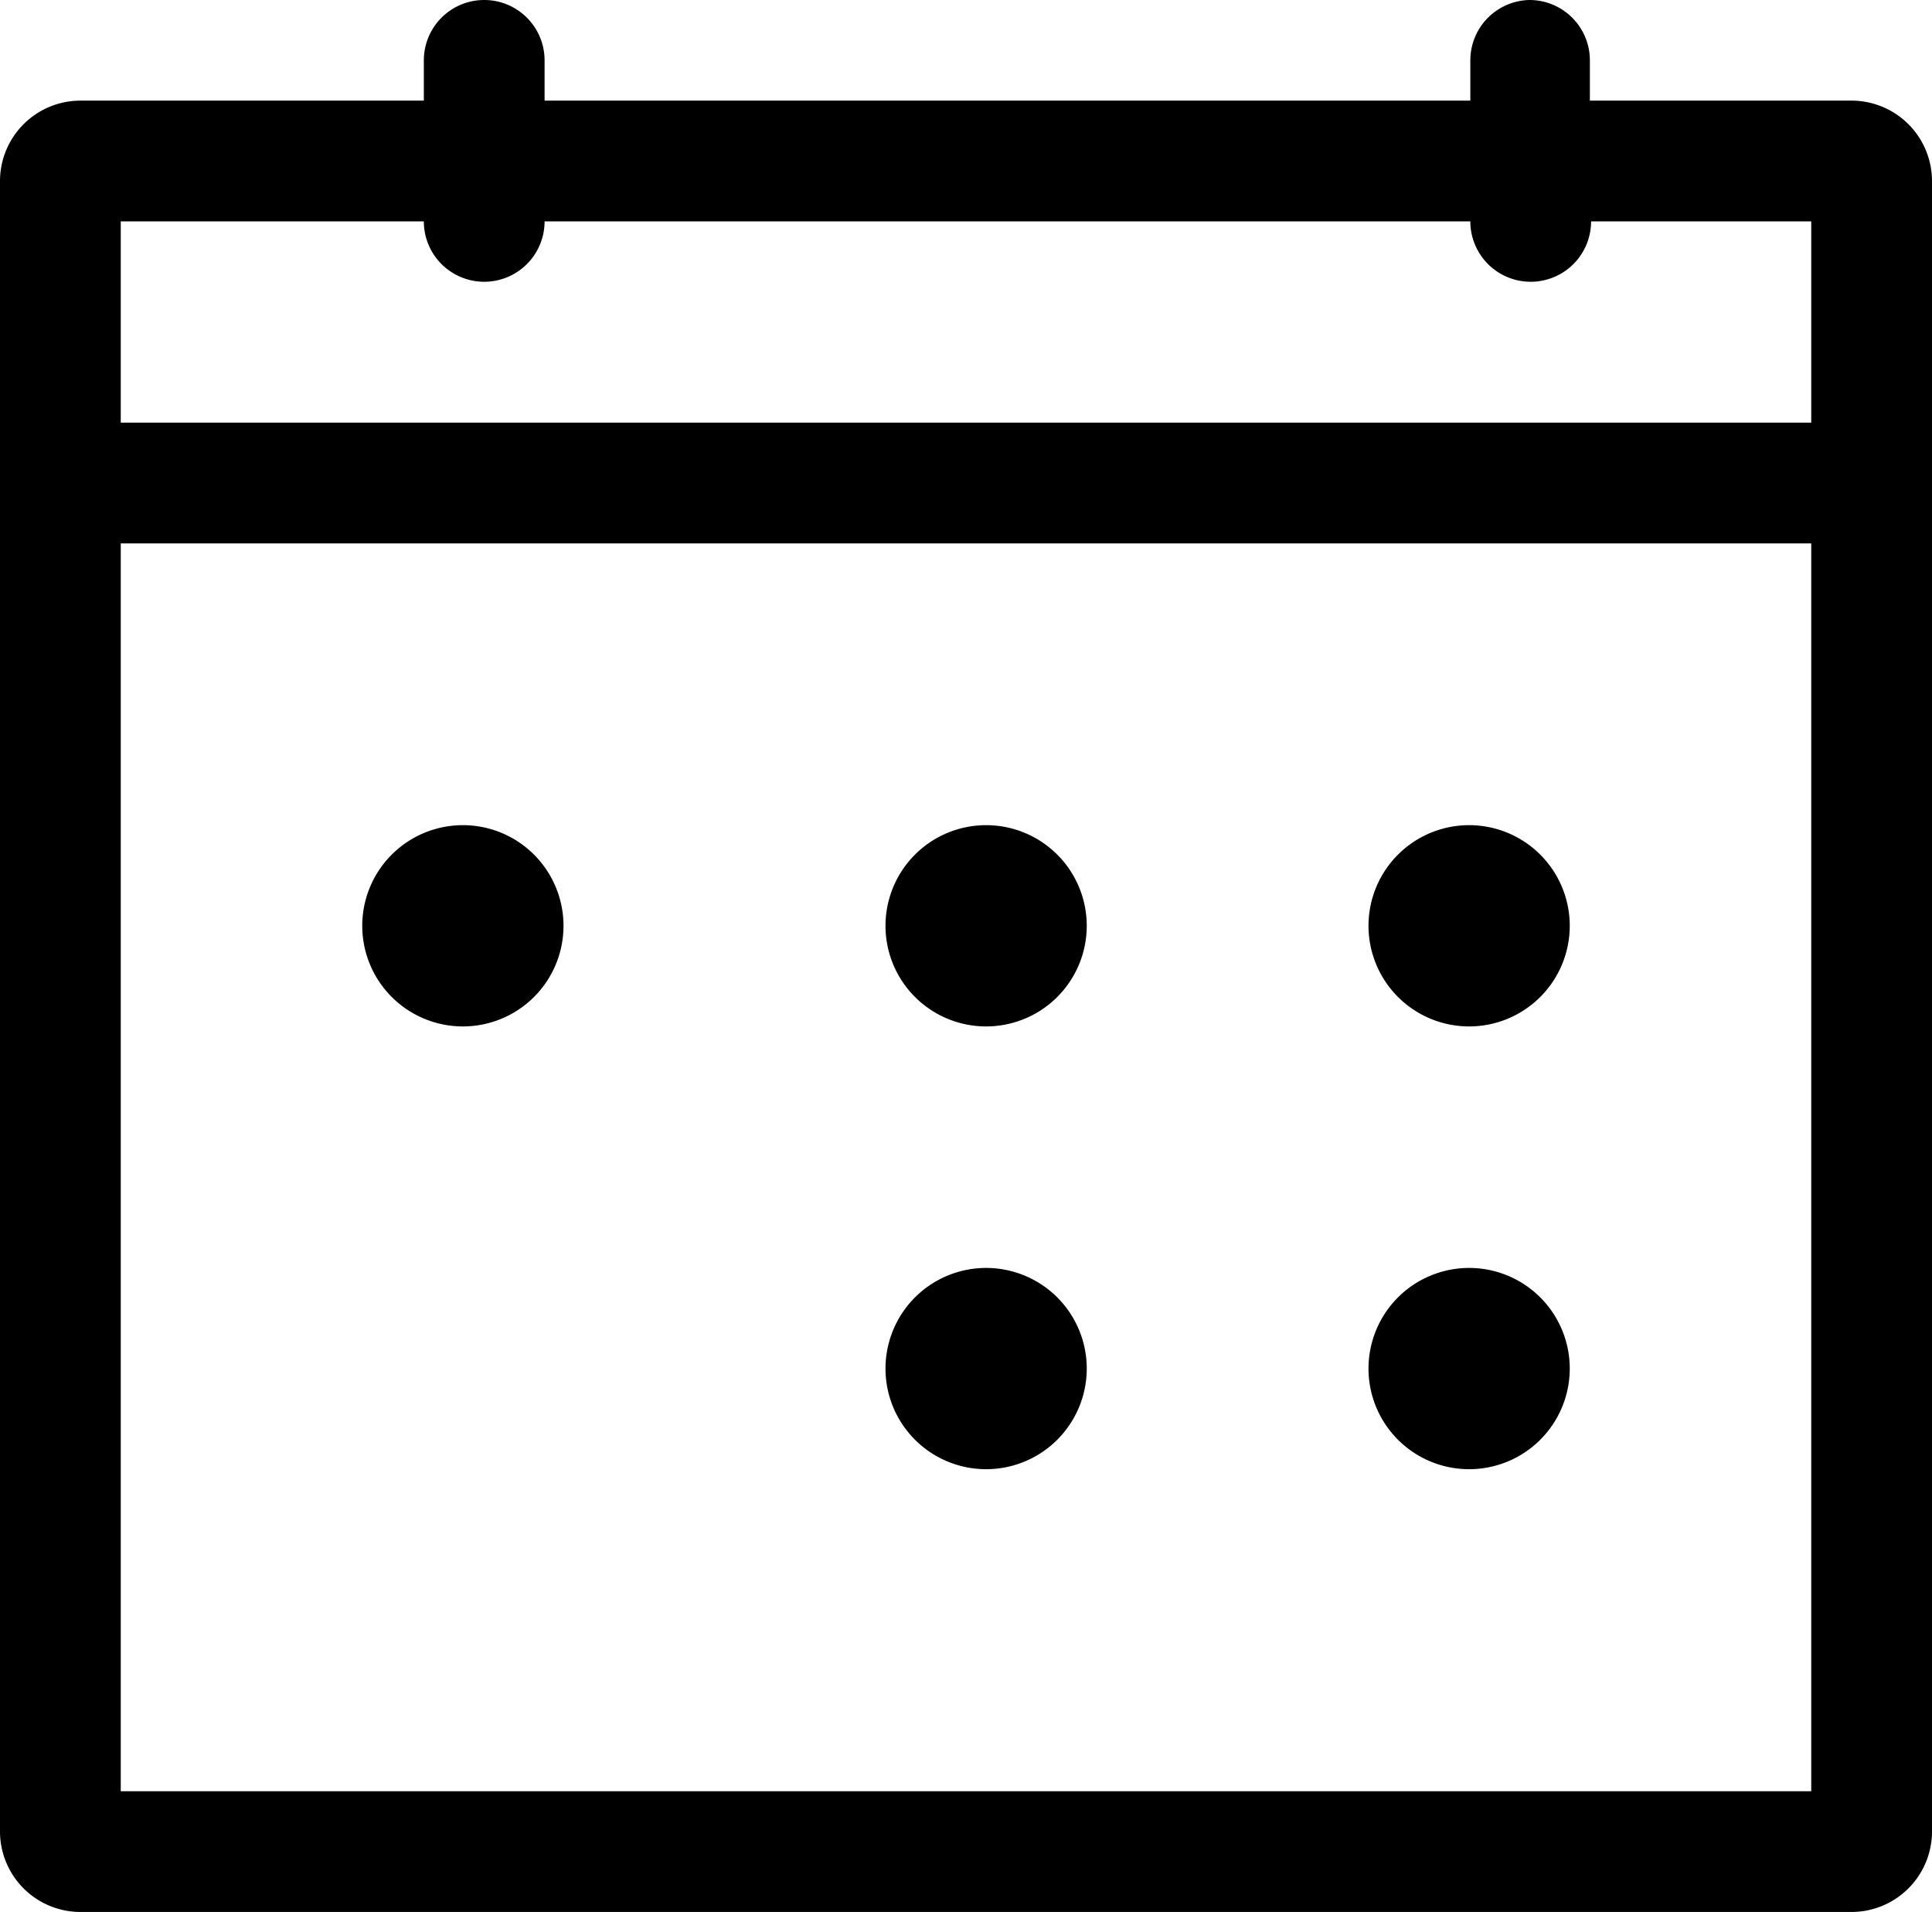 <svg xmlns="http://www.w3.org/2000/svg" viewBox="0 0 48 47.5"><path d="M38,0a1.5,1.5,0,0,1,1.5,1.5h0v1H46a2,2,0,0,1,2,2v41a2,2,0,0,1-2,2H2a2,2,0,0,1-2-2V4.5a2,2,0,0,1,2-2h8.53v-1a1.5,1.5,0,0,1,3,0h0v1h23v-1A1.5,1.5,0,0,1,38,0Zm7,13.5H3v31H45Zm-8.5,18A2.5,2.5,0,1,1,34,34a2.5,2.5,0,0,1,2.5-2.5h0Zm-12,0A2.5,2.5,0,1,1,22,34a2.5,2.5,0,0,1,2.5-2.5h0Zm12-11A2.5,2.5,0,1,1,34,23a2.5,2.5,0,0,1,2.5-2.5h0Zm-12,0A2.5,2.5,0,1,1,22,23a2.5,2.5,0,0,1,2.5-2.5h0Zm-13,0A2.5,2.5,0,1,1,9,23a2.5,2.5,0,0,1,2.5-2.5h0Zm-1-15H3v5H45v-5H39.53a1.5,1.5,0,0,1-3,0h-23a1.5,1.5,0,1,1-3,0Z" transform="translate(0 0)"/></svg>